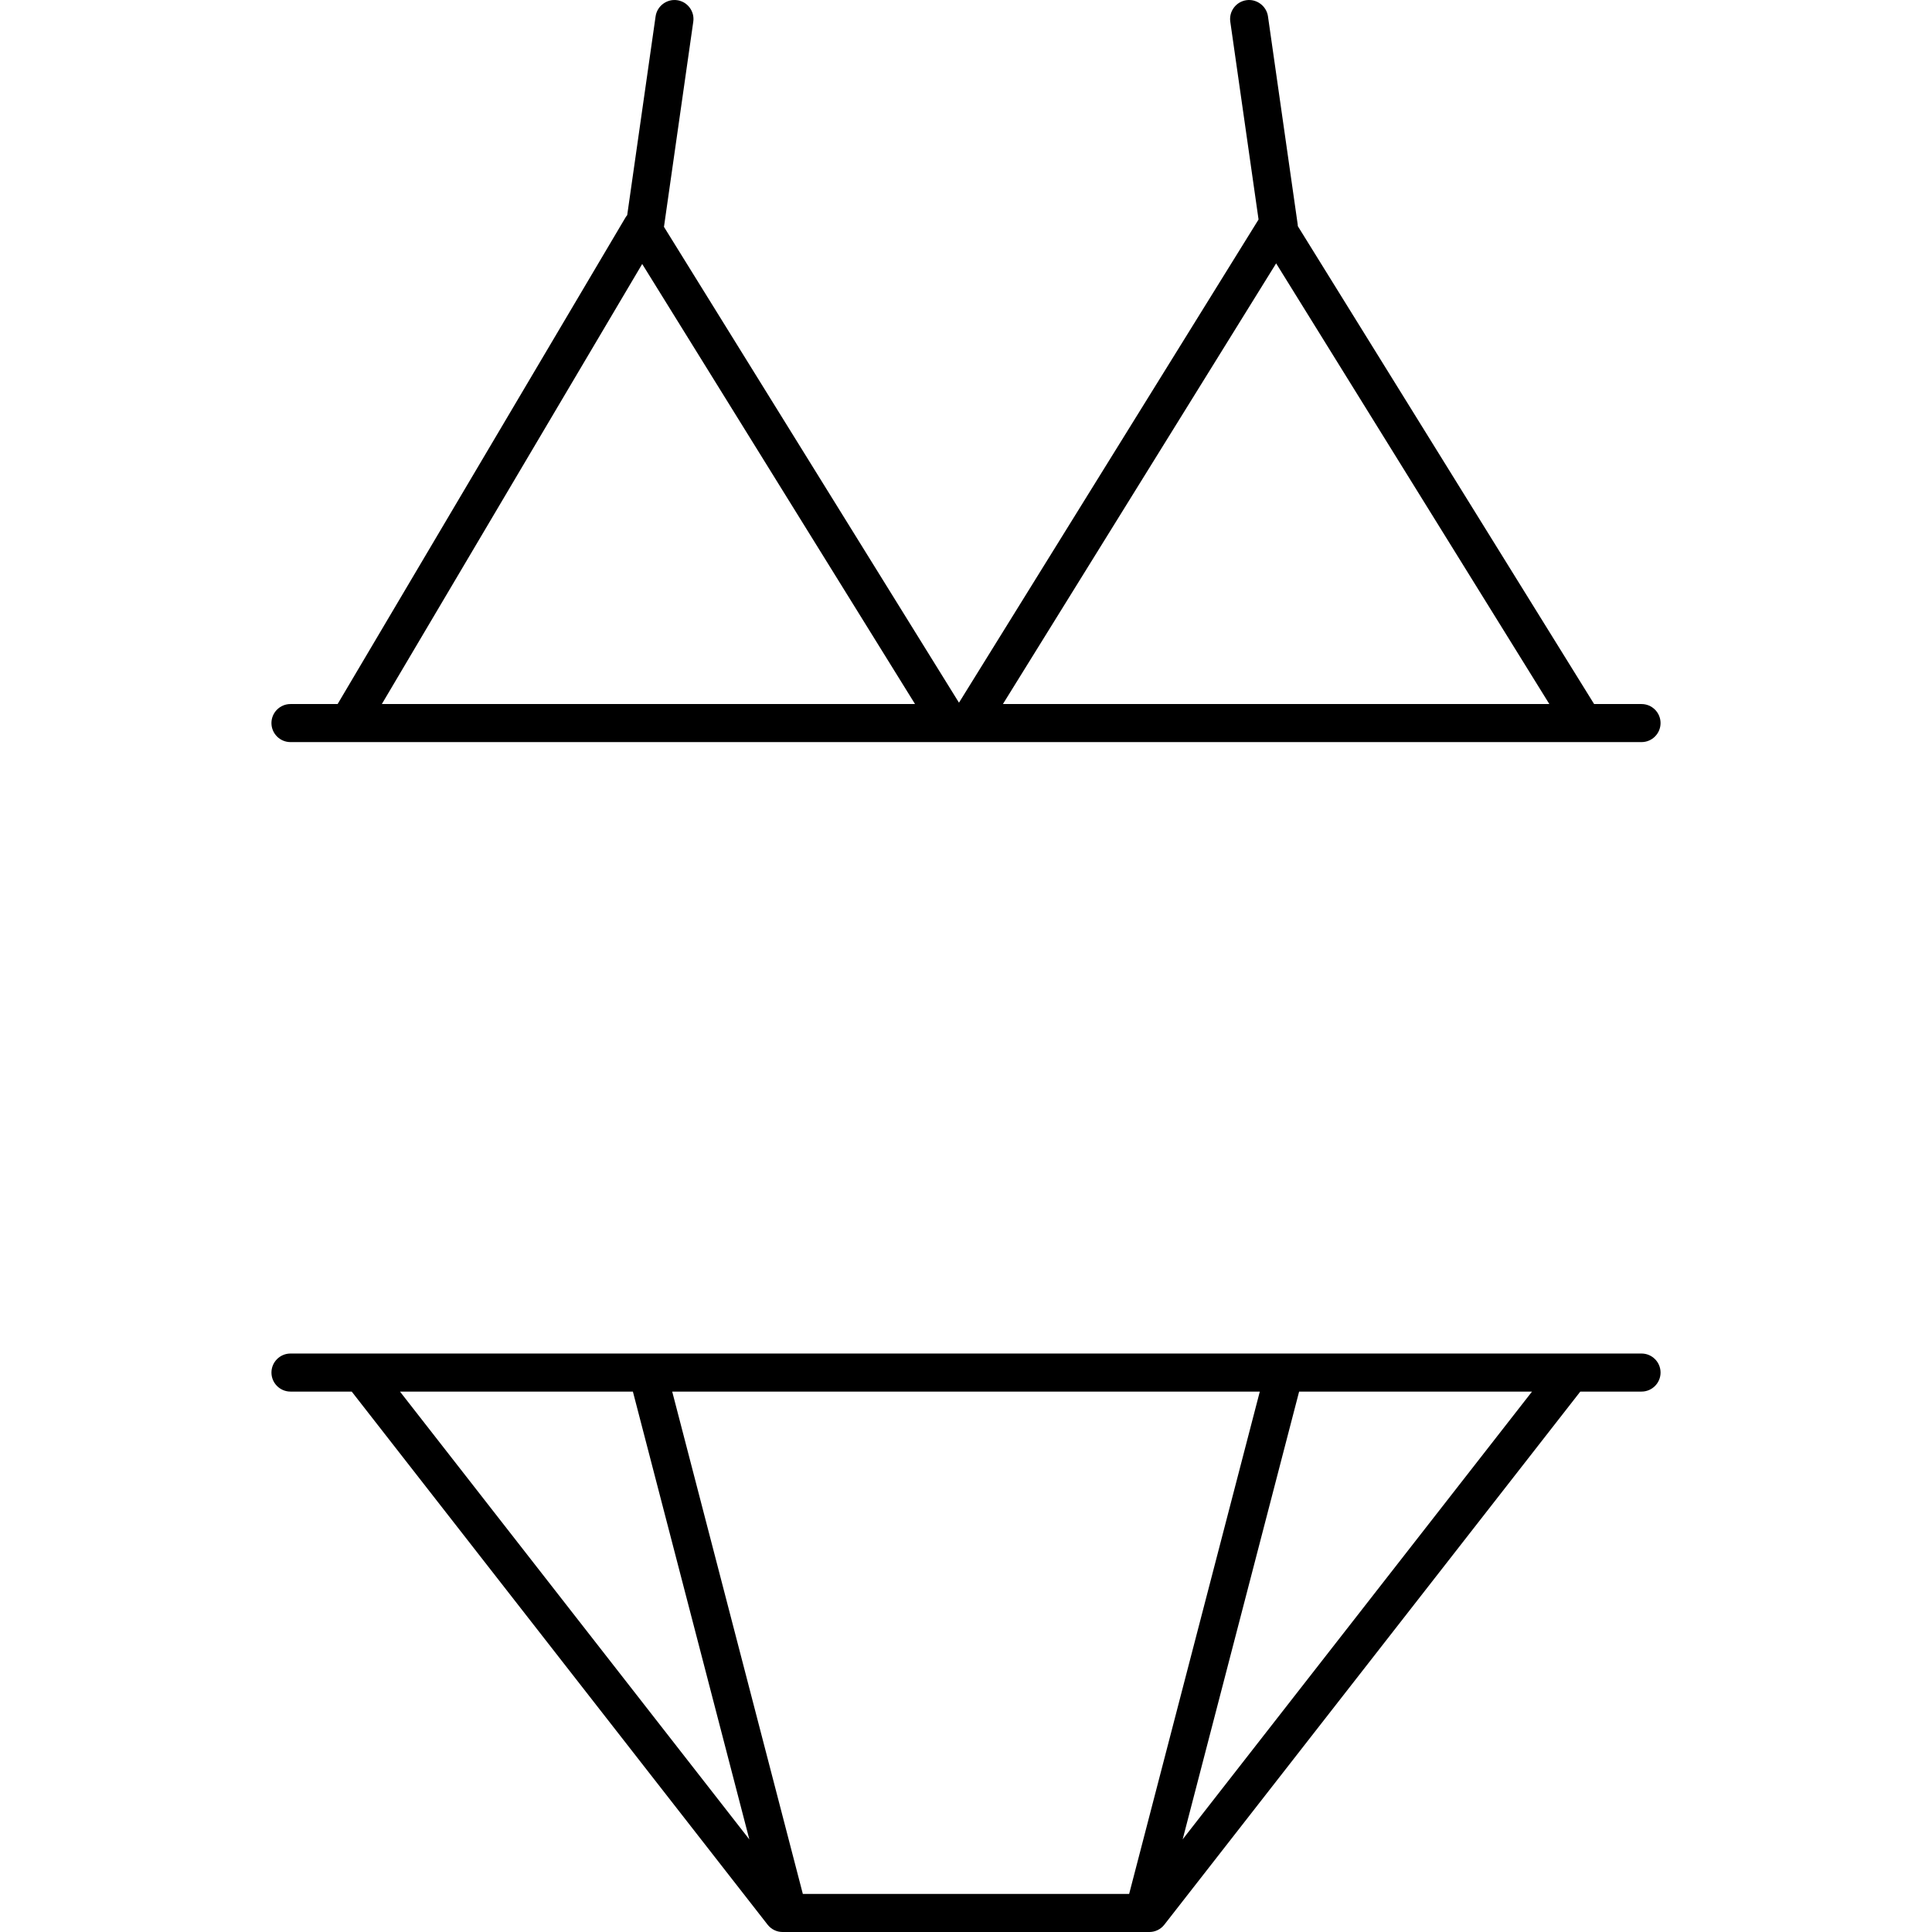 <?xml version="1.0" encoding="iso-8859-1"?>
<!-- Generator: Adobe Illustrator 16.0.0, SVG Export Plug-In . SVG Version: 6.00 Build 0)  -->
<!DOCTYPE svg PUBLIC "-//W3C//DTD SVG 1.1//EN" "http://www.w3.org/Graphics/SVG/1.1/DTD/svg11.dtd">
<svg version="1.1" id="Capa_1" xmlns="http://www.w3.org/2000/svg" xmlns:xlink="http://www.w3.org/1999/xlink" x="0px" y="0px"
	 width="465.238px" height="465.238px" viewBox="0 0 465.238 465.238" style="enable-background:new 0 0 465.238 465.238;"
	 xml:space="preserve">
<g>
	<g>
		<path d="M69.949,178.702h325.342c2.526,0,4.582-2.056,4.582-4.582s-2.056-4.582-4.582-4.582h-11.417L312.528,54.465
			c-0.003-0.127-0.011-0.256-0.029-0.386l-7.164-50.145c-0.351-2.458-2.69-4.247-5.184-3.888c-1.211,0.173-2.283,0.808-3.019,1.787
			c-0.733,0.979-1.043,2.186-0.87,3.397l6.806,47.628l-72.141,116.354l-71.04-114.581l7.058-49.402
			c0.173-1.212-0.136-2.419-0.871-3.397c-0.734-0.979-1.806-1.614-3.019-1.787c-2.522-0.348-4.831,1.435-5.182,3.888l-6.839,47.873
			c-0.167,0.196-0.308,0.39-0.423,0.587L81.302,169.538H69.947c-2.526,0-4.582,2.056-4.582,4.582S67.422,178.702,69.949,178.702z
			 M91.951,169.537l62.696-105.969l65.698,105.969H91.951z M241.51,169.537l65.791-106.115l65.791,106.115H241.51z"/>
		<path d="M395.291,325.939H69.949c-2.526,0-4.582,2.056-4.582,4.582c0,2.525,2.055,4.582,4.582,4.582h14.746l100.149,128.372
			c0.875,1.119,2.191,1.763,3.612,1.763h88.312c1.421,0,2.736-0.644,3.611-1.763l100.167-128.372h14.745
			c2.526,0,4.582-2.057,4.582-4.582C399.873,327.995,397.818,325.939,395.291,325.939z M180.447,442.941L96.318,335.104h56.086
			L180.447,442.941z M303.369,335.104l-31.465,120.972H193.33l-31.458-120.972H303.369z M368.921,335.104l-84.127,107.818
			l28.043-107.818H368.921z"/>
	</g>
</g>
<g>
</g>
<g>
</g>
<g>
</g>
<g>
</g>
<g>
</g>
<g>
</g>
<g>
</g>
<g>
</g>
<g>
</g>
<g>
</g>
<g>
</g>
<g>
</g>
<g>
</g>
<g>
</g>
<g>
</g>
</svg>
